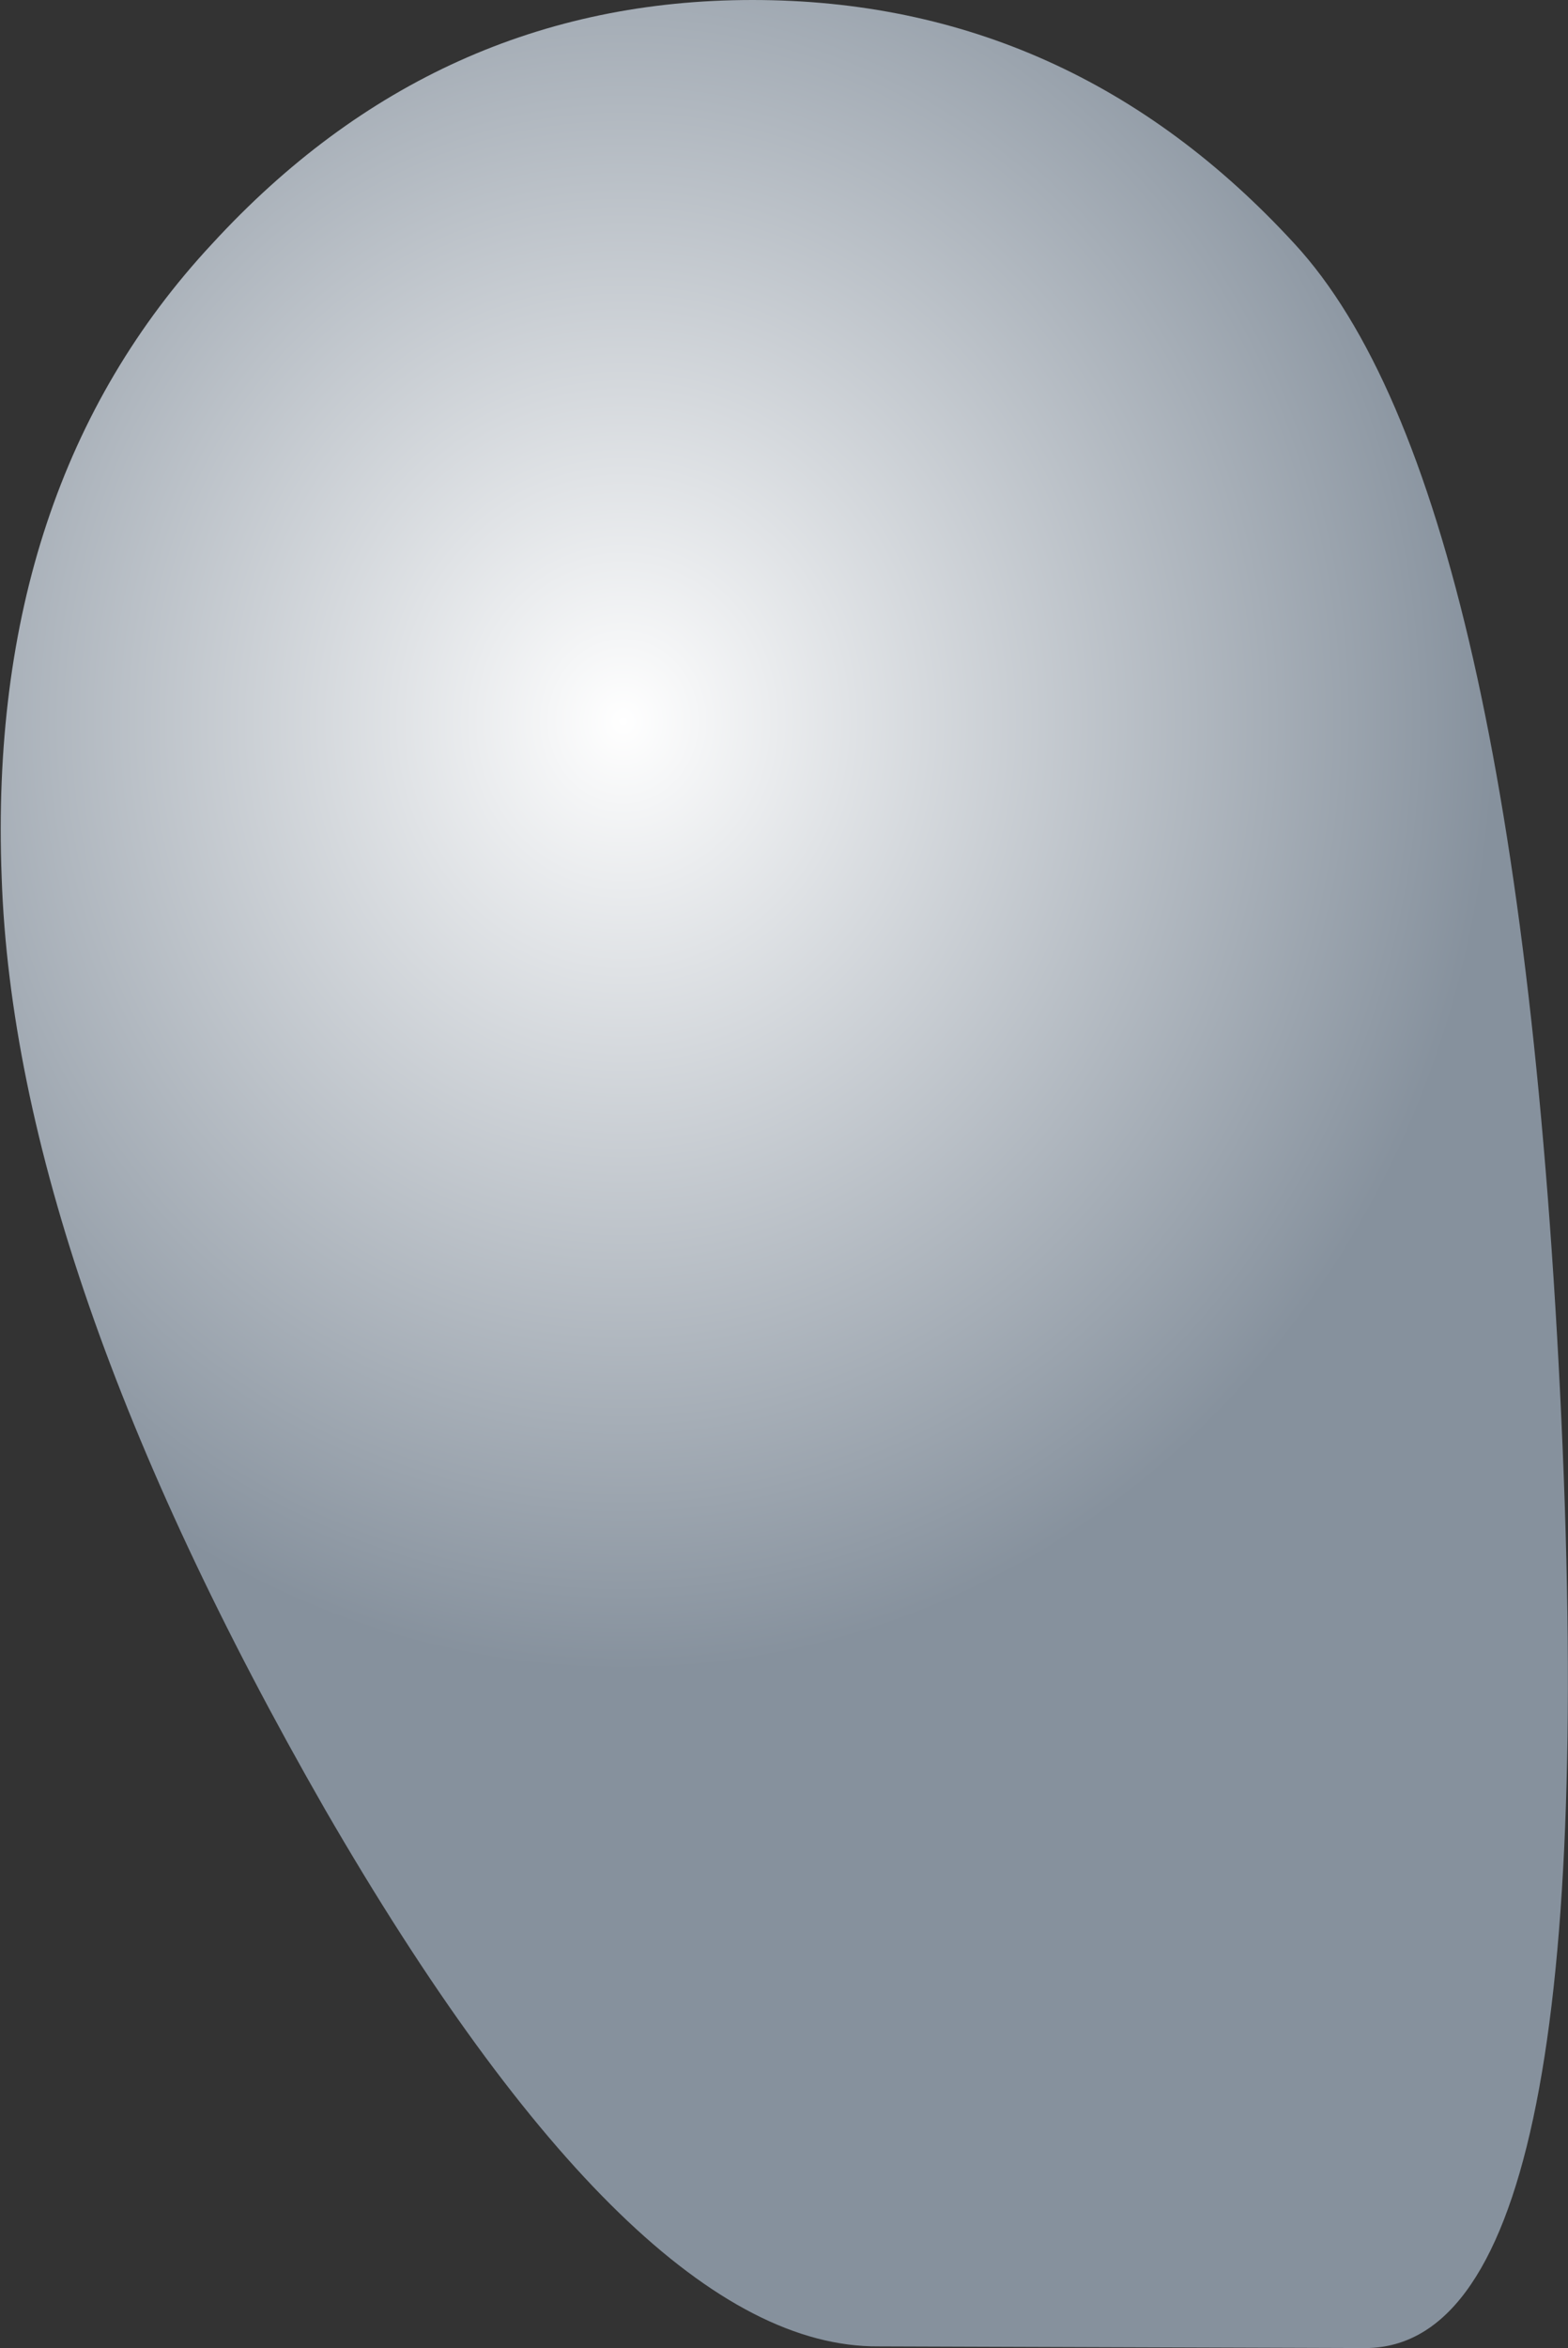 <?xml version="1.0" encoding="UTF-8" standalone="no"?>
<svg xmlns:xlink="http://www.w3.org/1999/xlink" height="70.8px" width="47.3px" xmlns="http://www.w3.org/2000/svg">
  <rect width="100%" height="100%" fill="#333333" stroke="none"/>
  <g transform="matrix(1.0, 0.0, 0.0, 1.0, 44.5, 66.45)">
    <path d="M-5.45 -59.1 Q1.3 -51.8 2.6 -23.65 3.9 4.5 -3.4 4.35 L-18.0 4.3 Q-25.3 4.35 -34.7 -11.9 -44.05 -28.2 -44.45 -40.0 -44.9 -51.8 -38.1 -59.1 -31.35 -66.45 -21.8 -66.45 -12.2 -66.45 -5.45 -59.1" fill="url(#gradient0)" fill-rule="evenodd" stroke="none"/>
  </g>
  <defs>
    <radialGradient cx="0" cy="0" gradientTransform="matrix(0.034, 0.0, 0.0, 0.037, -25.7, -44.7)" gradientUnits="userSpaceOnUse" id="gradient0" r="819.2" spreadMethod="pad">
      <stop offset="0.0" stop-color="#ffffff"/>
      <stop offset="0.945" stop-color="#86919d"/>
    </radialGradient>
  </defs>
</svg>
